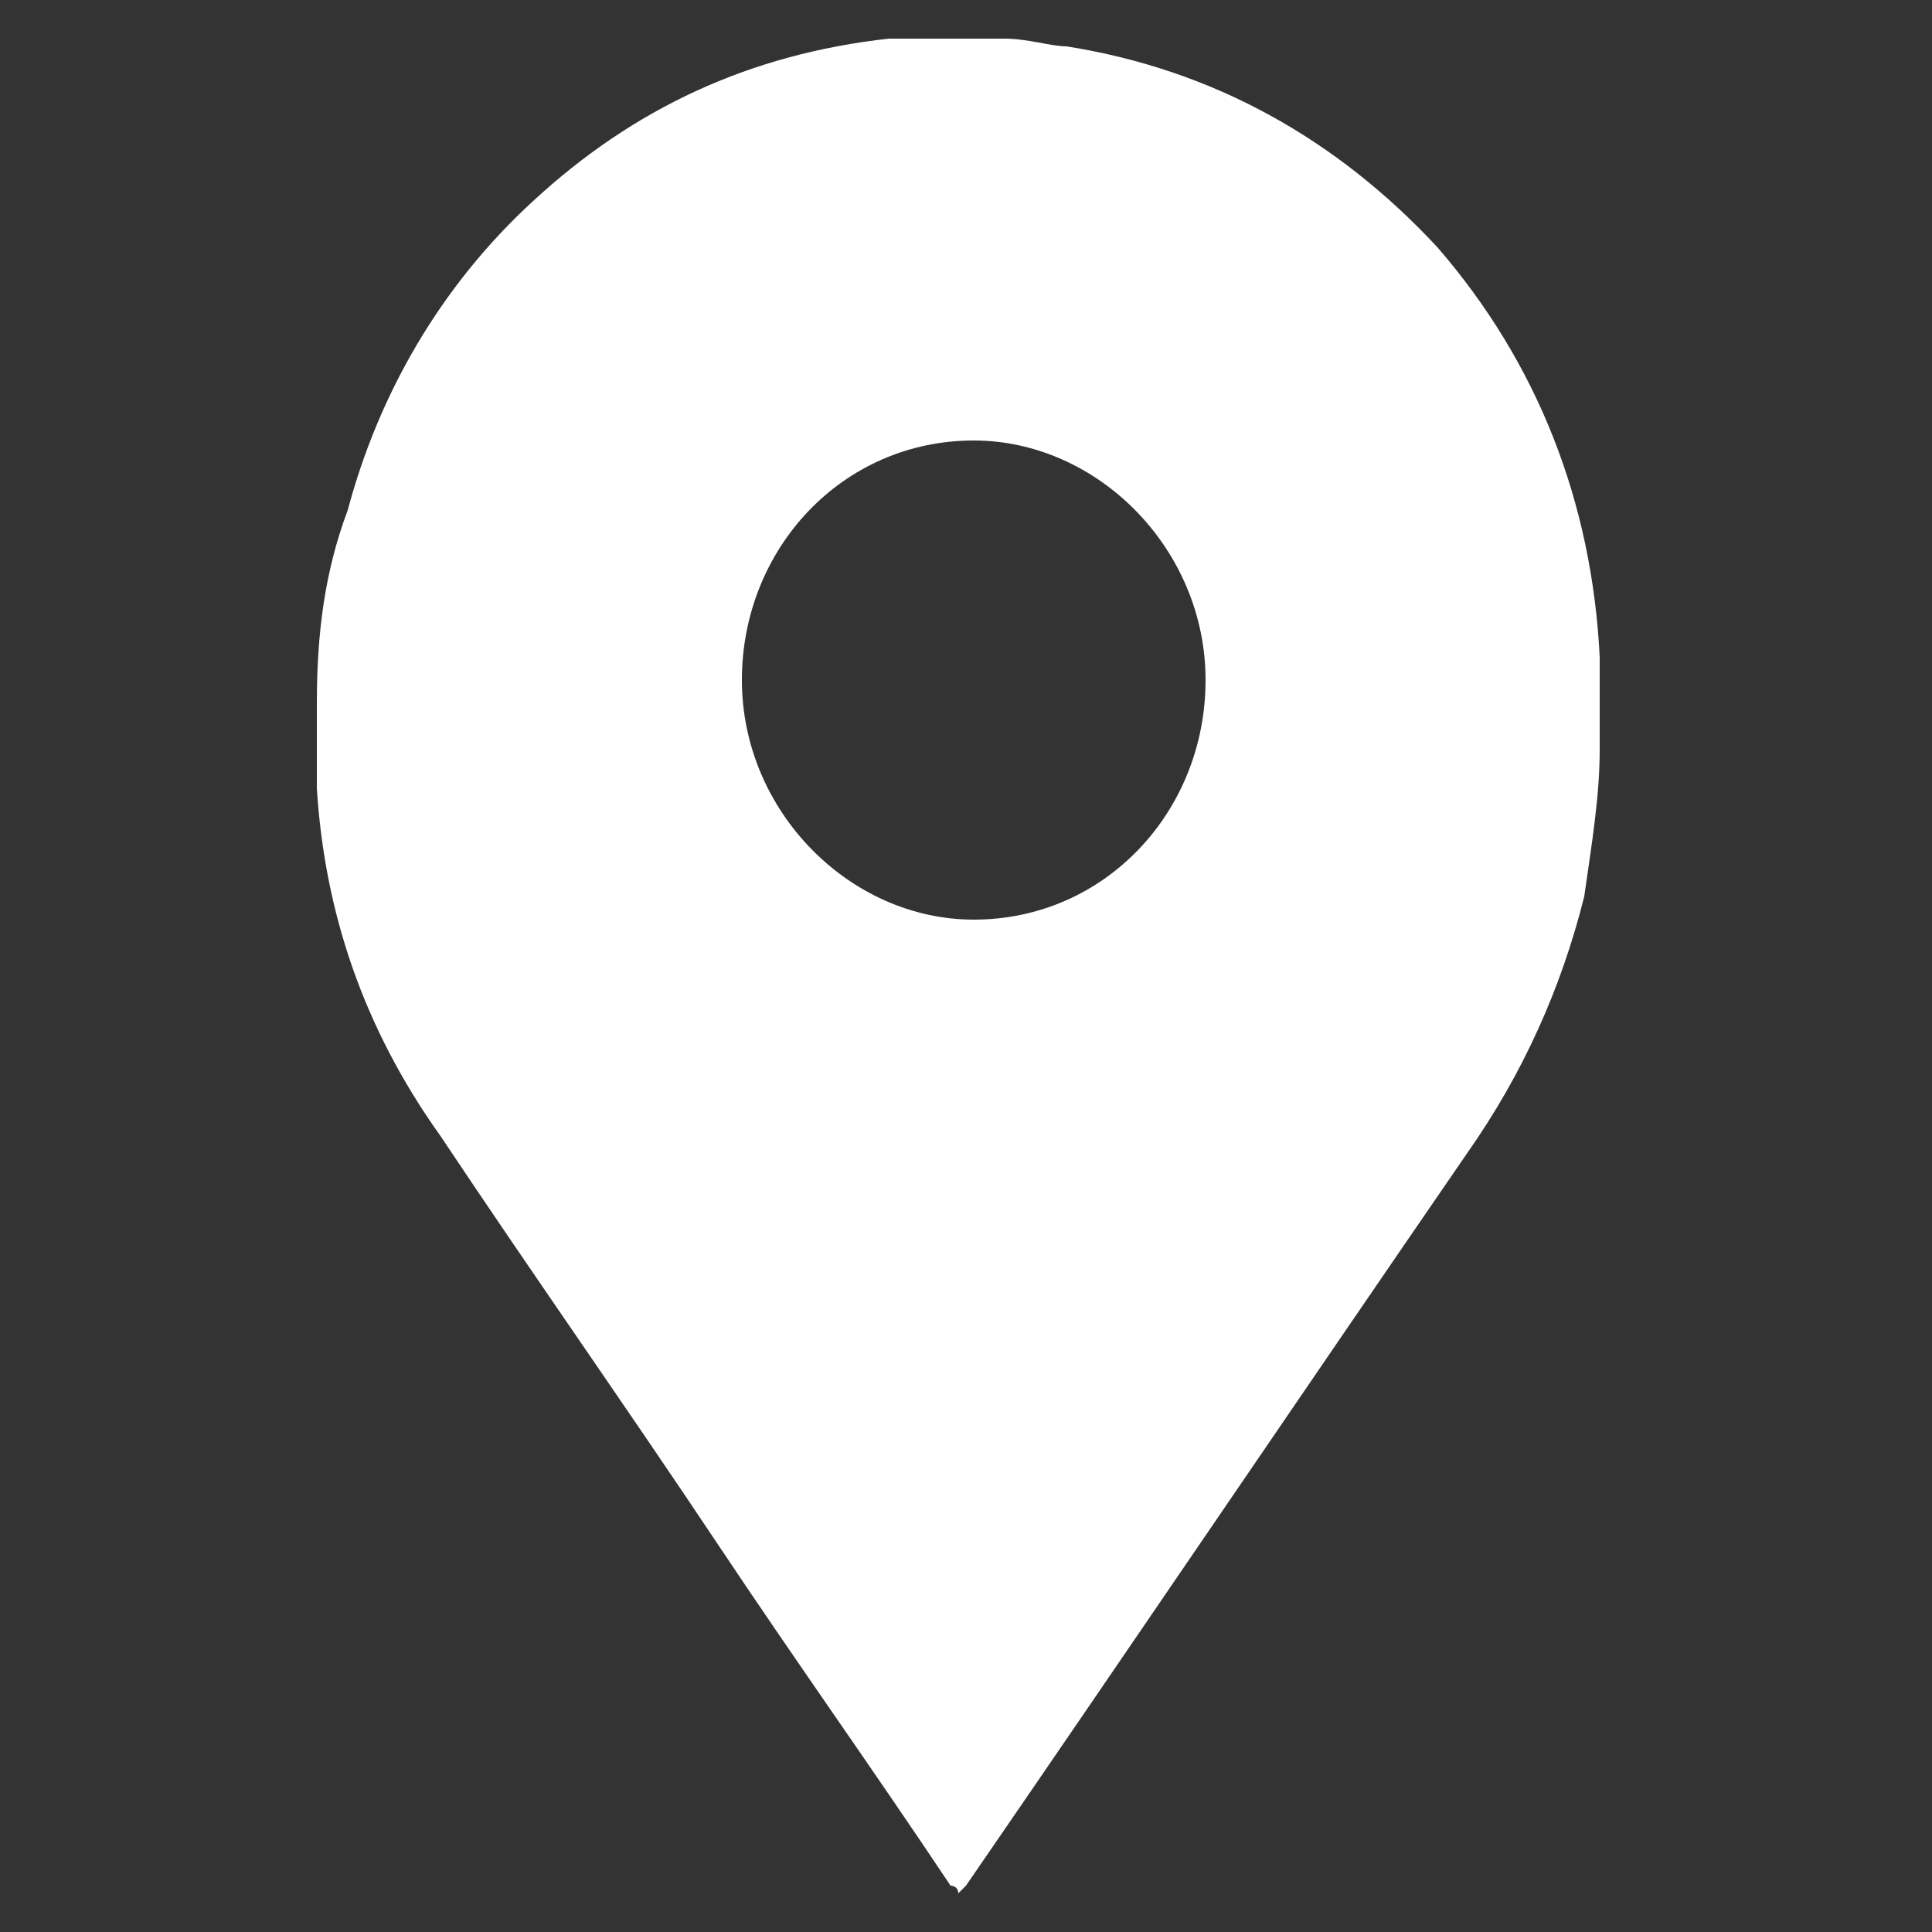 <?xml version="1.0" encoding="utf-8"?>
<!-- Generator: Adobe Illustrator 24.1.1, SVG Export Plug-In . SVG Version: 6.00 Build 0)  -->
<svg version="1.1" id="Capa_1" xmlns="http://www.w3.org/2000/svg" xmlns:xlink="http://www.w3.org/1999/xlink" x="0px" y="0px"
	 viewBox="0 0 25 25" style="enable-background:new 0 0 25 25;" xml:space="preserve">
<rect x="0" y="0" width="25" height="25" fill="#333333" stroke="none"/>
<style type="text/css">
	.st0{fill:#FFFFFF;}
</style>
<g>
	<path class="st0" d="M12.1,0.5c0.3,0,0.6,0,0.8,0H13c0.3,0,0.6,0.1,0.8,0.1c1.9,0.3,3.5,1.2,4.8,2.6c1.3,1.5,2,3.3,2.1,5.3
		c0,0.3,0,0.5,0,0.8c0,0.1,0,0.1,0,0.2c0,0.1,0,0.2,0,0.2c0,0.6-0.1,1.2-0.2,1.9c-0.3,1.2-0.8,2.3-1.5,3.3c-2.2,3.2-4.3,6.3-6.5,9.5
		l-0.1,0.1c0-0.1-0.1-0.1-0.1-0.1c-1-1.5-2-2.9-3-4.4c-1.2-1.8-2.4-3.5-3.6-5.3c-1-1.4-1.5-2.9-1.6-4.5c0-0.3,0-0.5,0-0.8V9.3
		c0-0.1,0-0.1,0-0.2c0-0.9,0.1-1.7,0.4-2.5c0.4-1.5,1.2-2.9,2.4-4c1.3-1.2,2.8-1.9,4.6-2.1C11.7,0.5,11.9,0.5,12.1,0.5z M15.6,8.8
		c0-1.7-1.4-3.1-3-3.1c-1.7,0-3,1.4-3,3.1s1.4,3.1,3,3.1C14.3,11.9,15.6,10.5,15.6,8.8z"/>
</g>
</svg>
